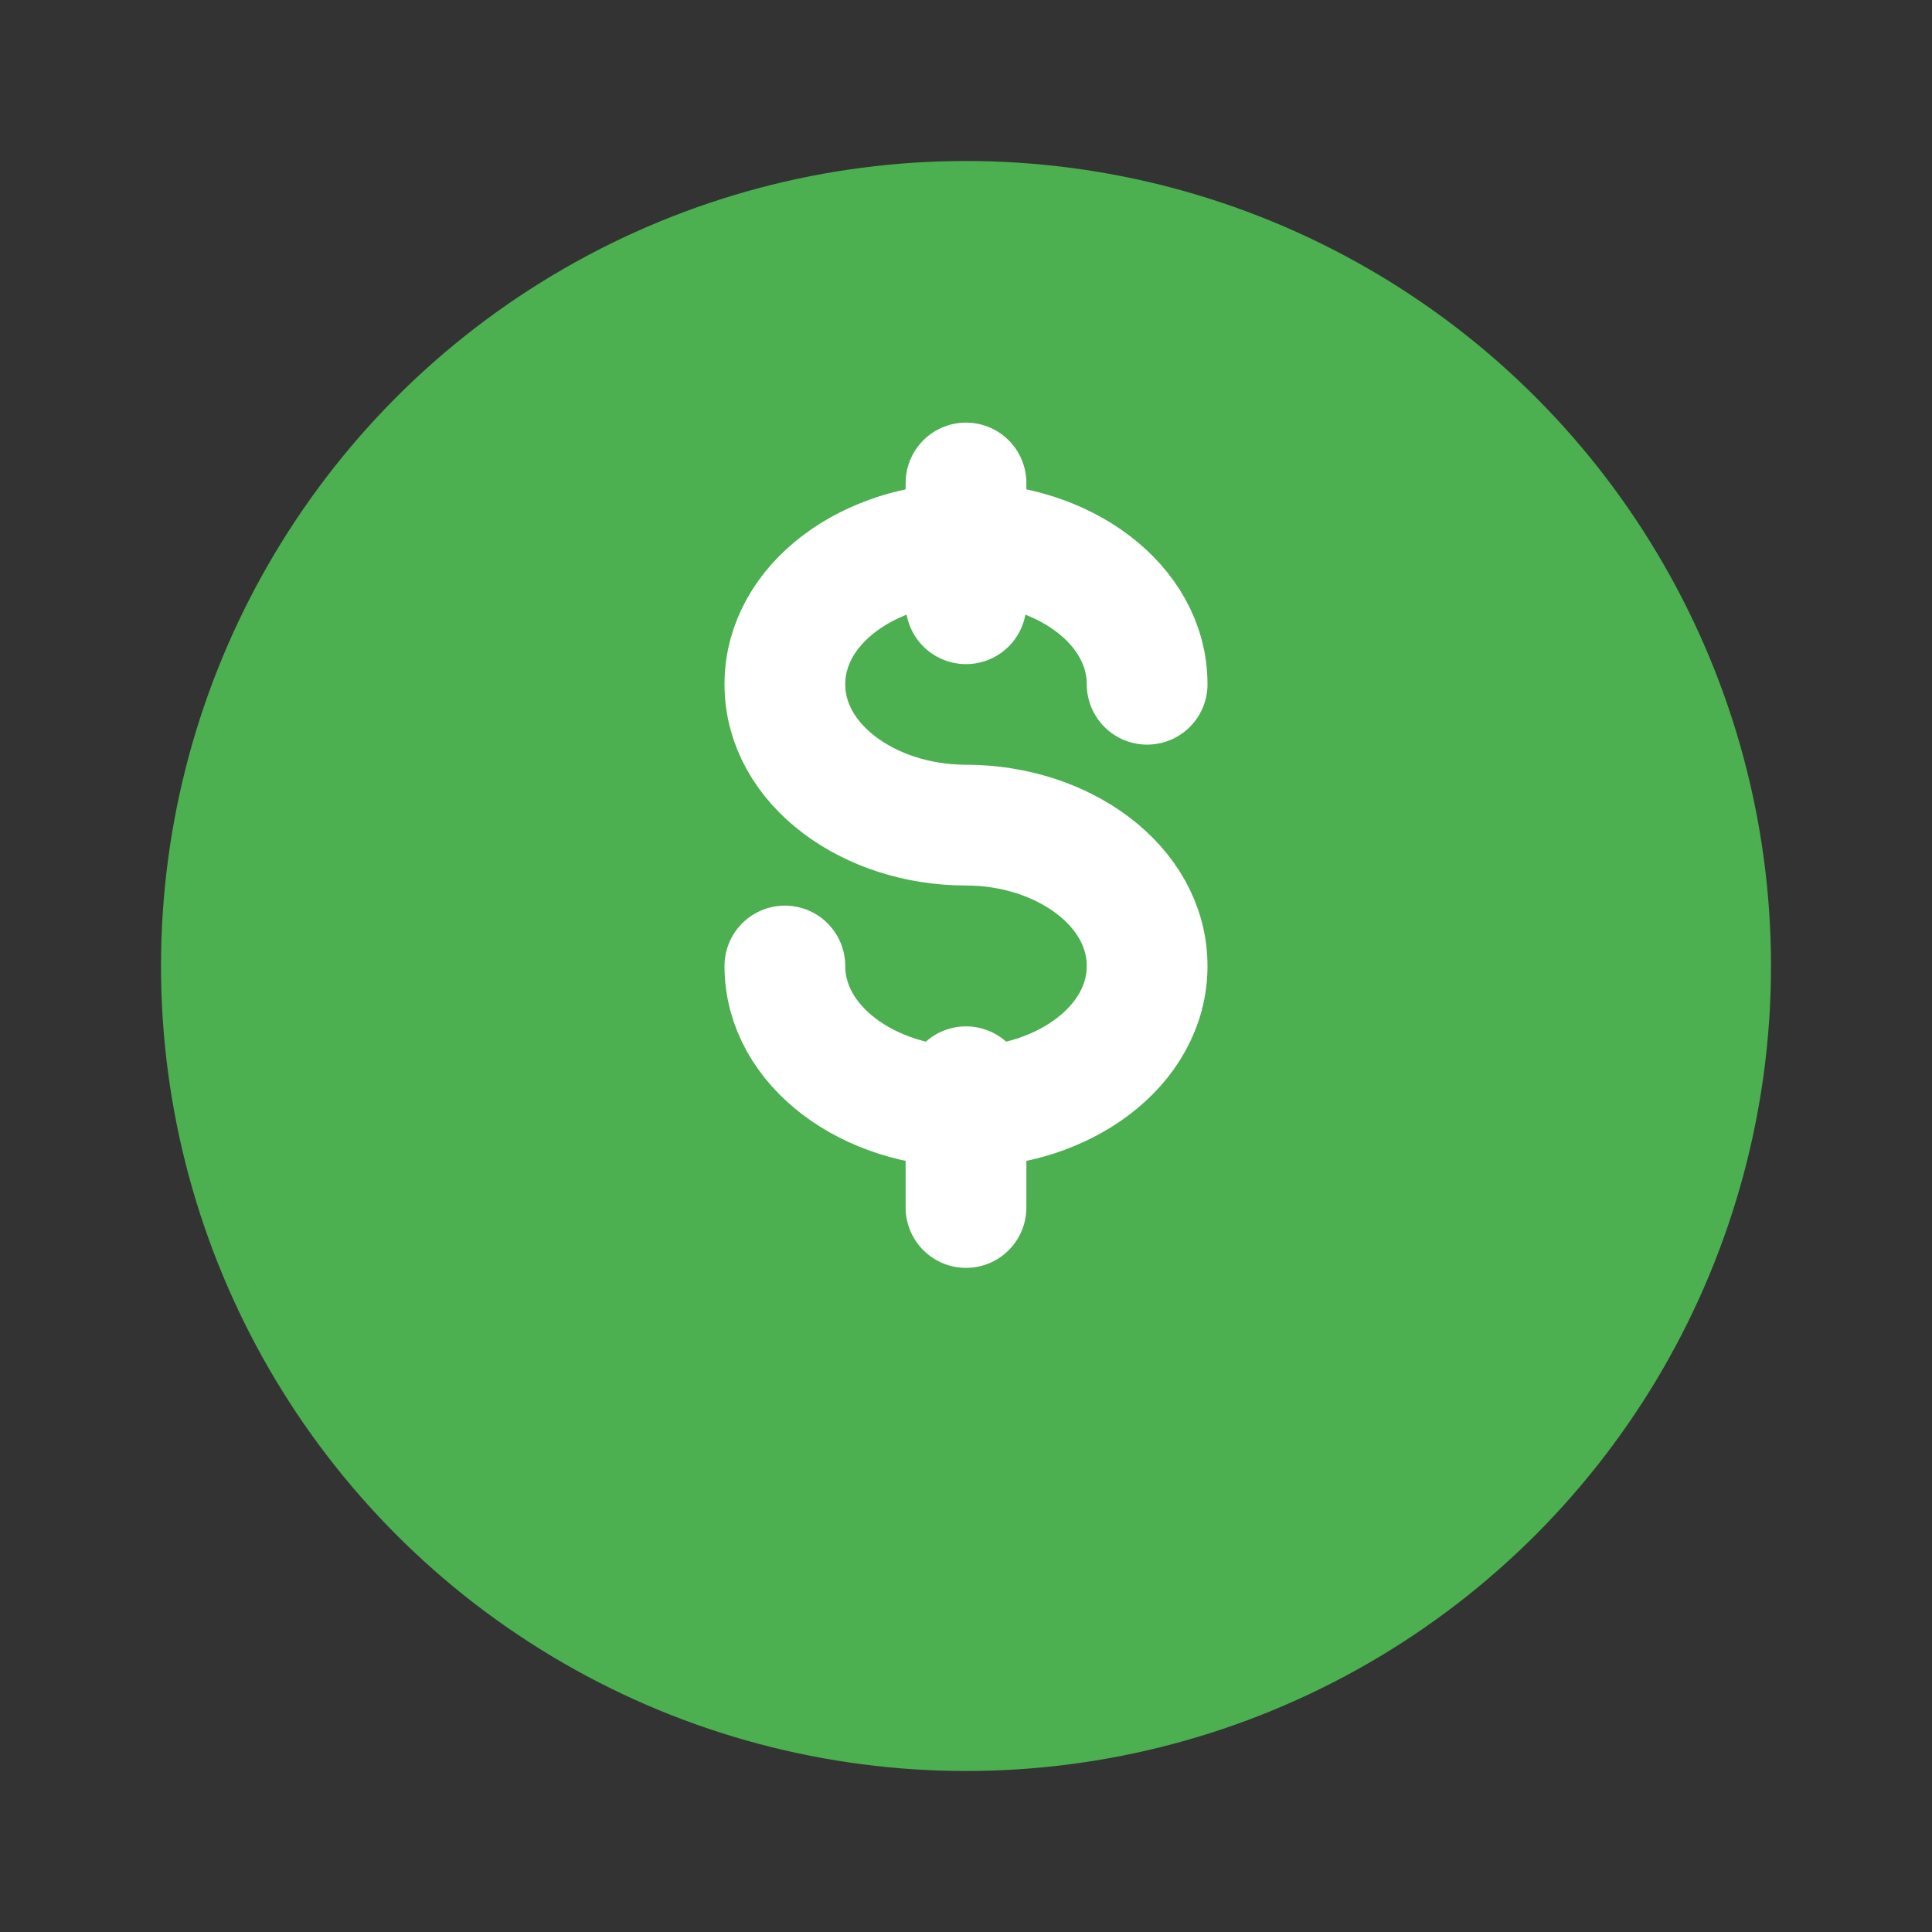 <svg xmlns="http://www.w3.org/2000/svg" width="24" height="24" viewBox="0 0 24 24" fill="none">
  <rect x="0" y="0" width="24" height="24" fill="#333333" stroke="none"/>
  <circle cx="12" cy="12" r="10" fill="#4CAF50"/>
  <path d="M14.25 8.5C14.25 7.5 13.2 6.75 12 6.75C10.8 6.75 9.75 7.5 9.75 8.5C9.75 9.5 10.8 10.25 12 10.25C13.2 10.25 14.25 11 14.25 12C14.25 13 13.2 13.75 12 13.75C10.8 13.75 9.75 13 9.75 12" 
    stroke="white" stroke-width="1.5" stroke-linecap="round"/>
  <line x1="12" y1="6" x2="12" y2="7.5" stroke="white" stroke-width="1.5" stroke-linecap="round"/>
  <line x1="12" y1="13.5" x2="12" y2="15" stroke="white" stroke-width="1.5" stroke-linecap="round"/>
</svg>